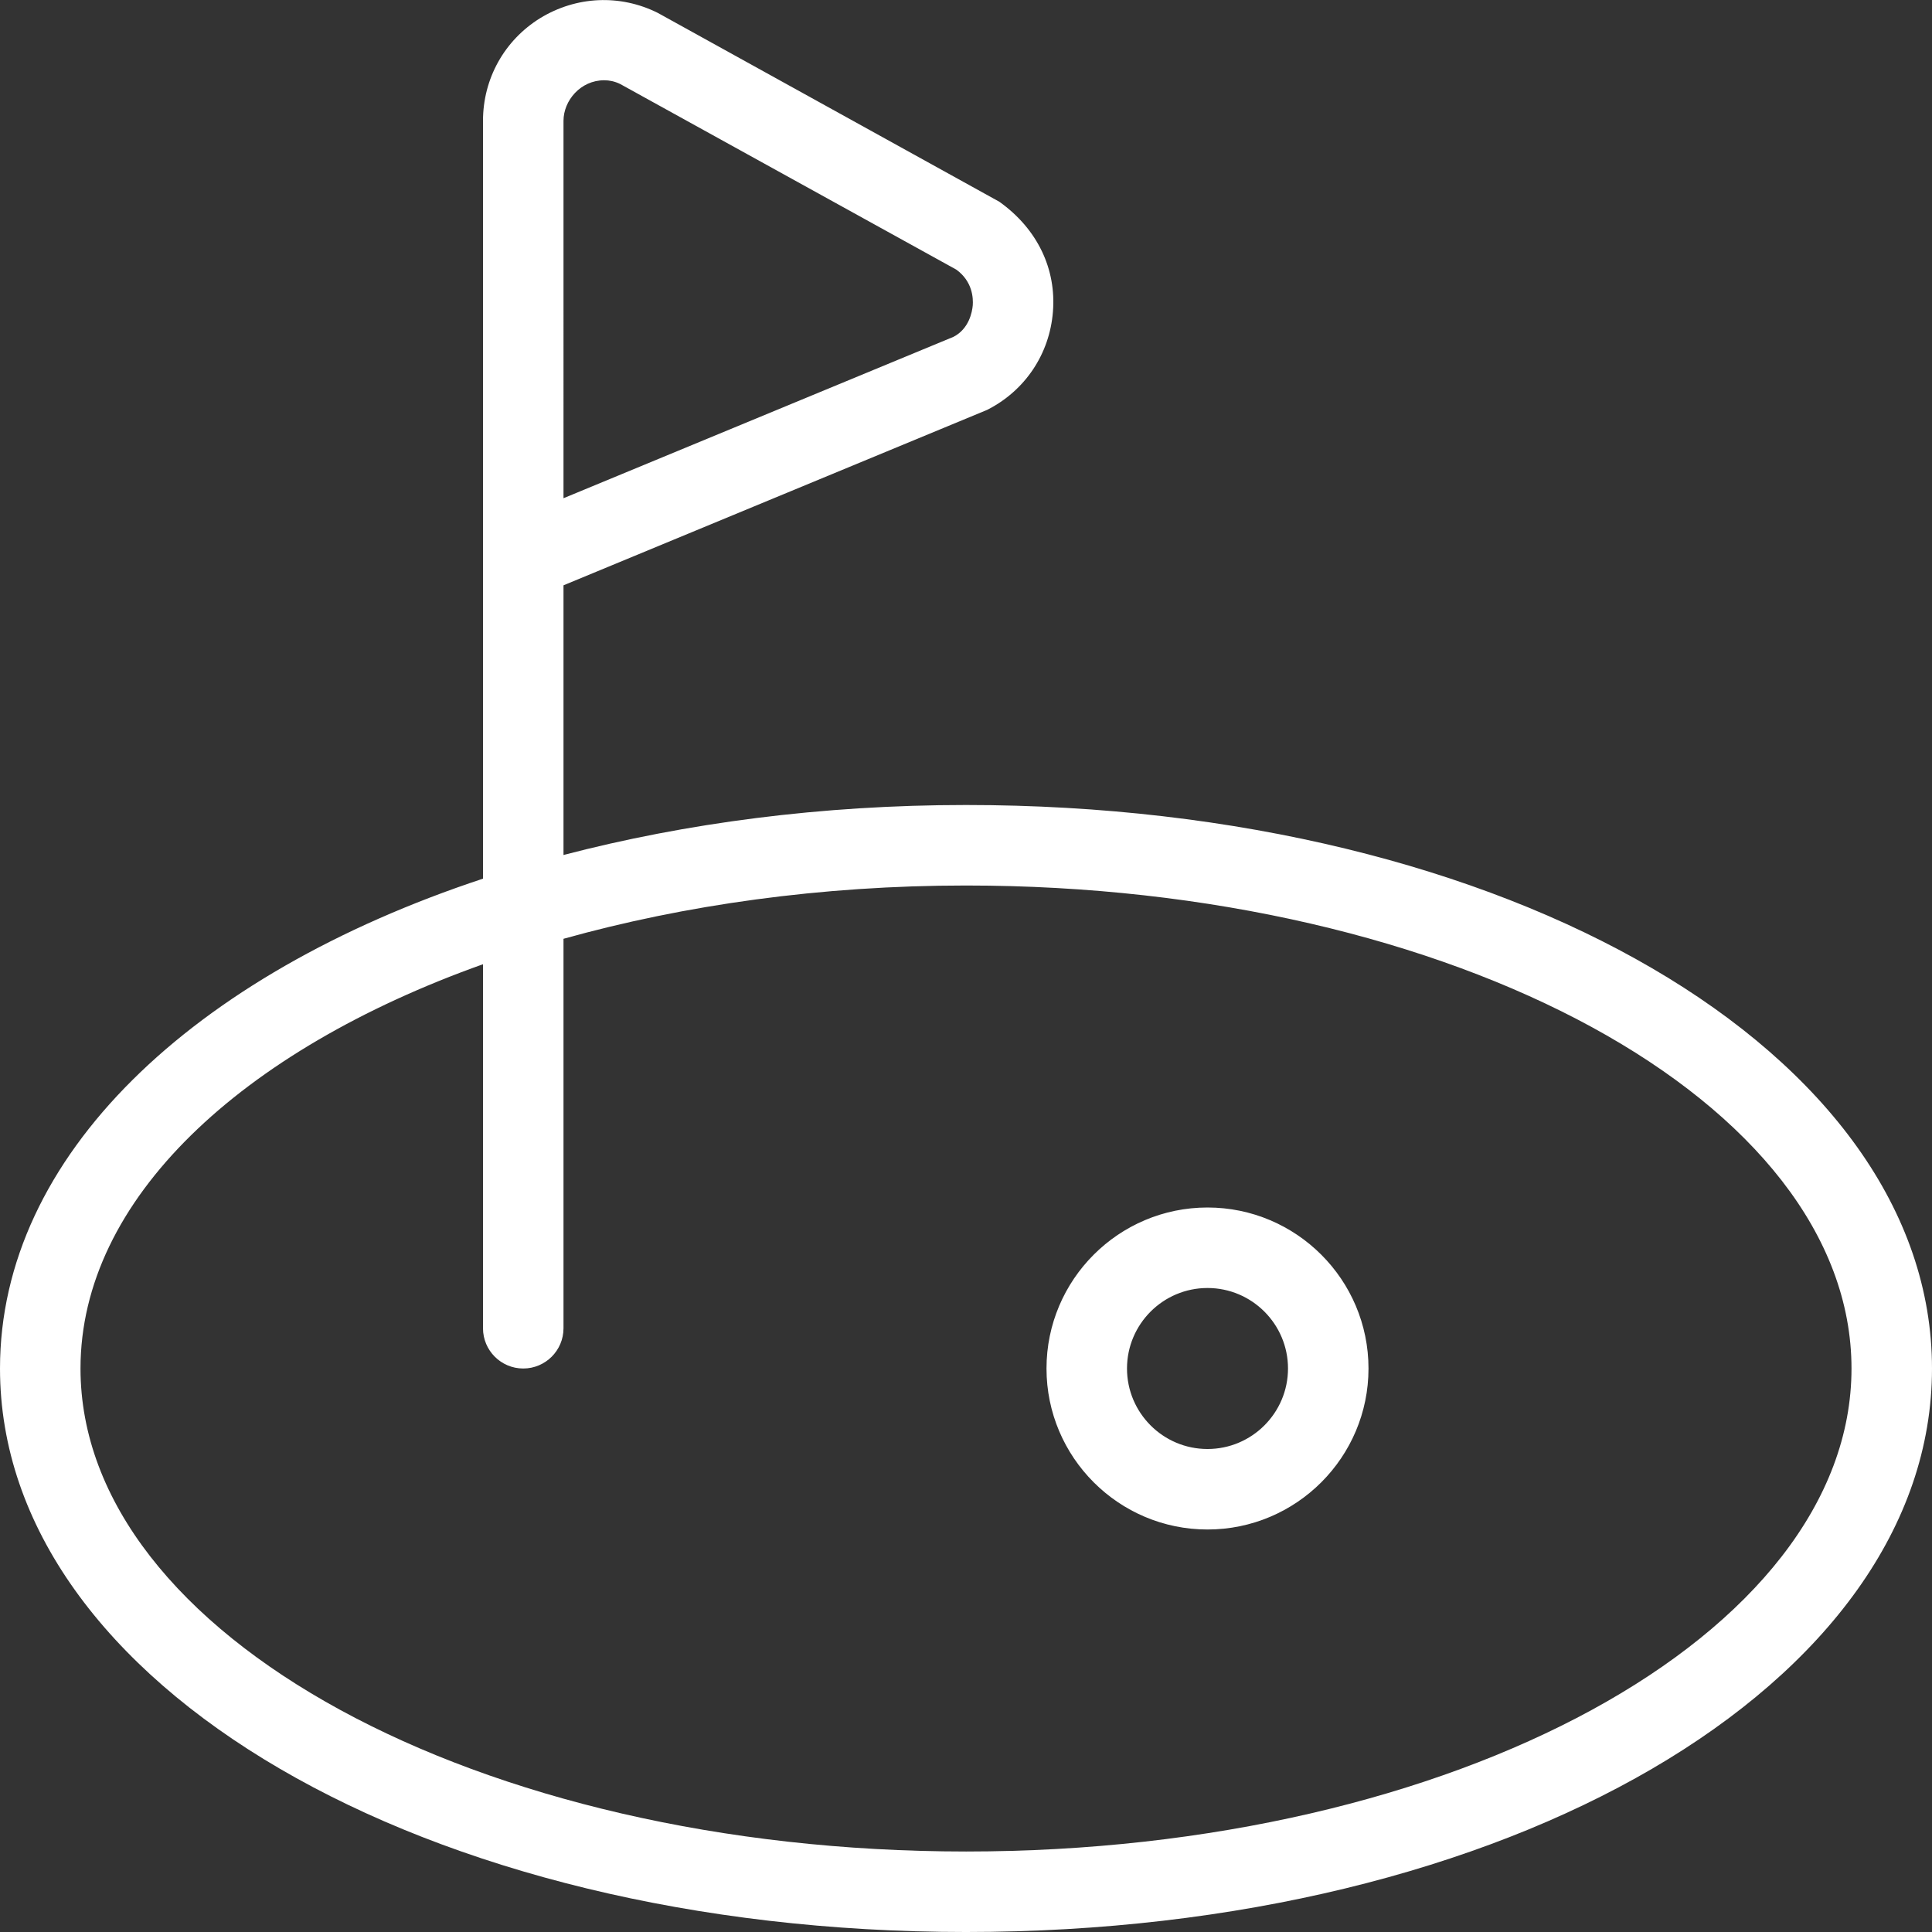 <svg xmlns="http://www.w3.org/2000/svg" id="Layer_1" data-name="Layer 1" viewBox="0 0 24 24" width="300" height="300" version="1.1" xmlns:xlink="http://www.w3.org/1999/xlink" xmlns:svgjs="http://svgjs.dev/svgjs"><rect x="0" y="0" width="24" height="24" fill="#333333" stroke="none"/><g width="100%" height="100%" transform="matrix(1,0,0,1,0,0)"><path d="m12,10c-1.797,0-3.484.225-5,.621v-3.35l5.262-2.179c.471-.238.777-.694.818-1.221.042-.525-.188-1.024-.666-1.365L8.171.16c-.469-.234-1.013-.208-1.46.065-.445.275-.711.752-.711,1.276v9.414c-3.609,1.194-6,3.444-6,6.085,0,3.925,5.271,7,12,7s12-3.075,12-7-5.271-7-12-7ZM7,1.501c0-.252.212-.504.506-.504.062,0,.13.013.199.047l4.174,2.305c.205.148.211.359.205.443-.007.084-.047.293-.239.392l-4.845,2.005V1.501Zm5,21.499c-6.065,0-11-2.691-11-6,0-2.101,1.994-3.95,5-5.022v4.522c0,.276.224.5.5.5s.5-.224.5-.5v-4.838c1.502-.42,3.199-.662,5-.662,6.065,0,11,2.691,11,6s-4.935,6-11,6Zm3-8c-1.103,0-2,.897-2,2s.897,2,2,2,2-.897,2-2-.897-2-2-2Zm0,3c-.552,0-1-.449-1-1s.448-1,1-1,1,.449,1,1-.448,1-1,1Z" fill="#ffffff" fill-opacity="1" data-original-color="#000000ff" stroke="none" stroke-opacity="1"/></g></svg>